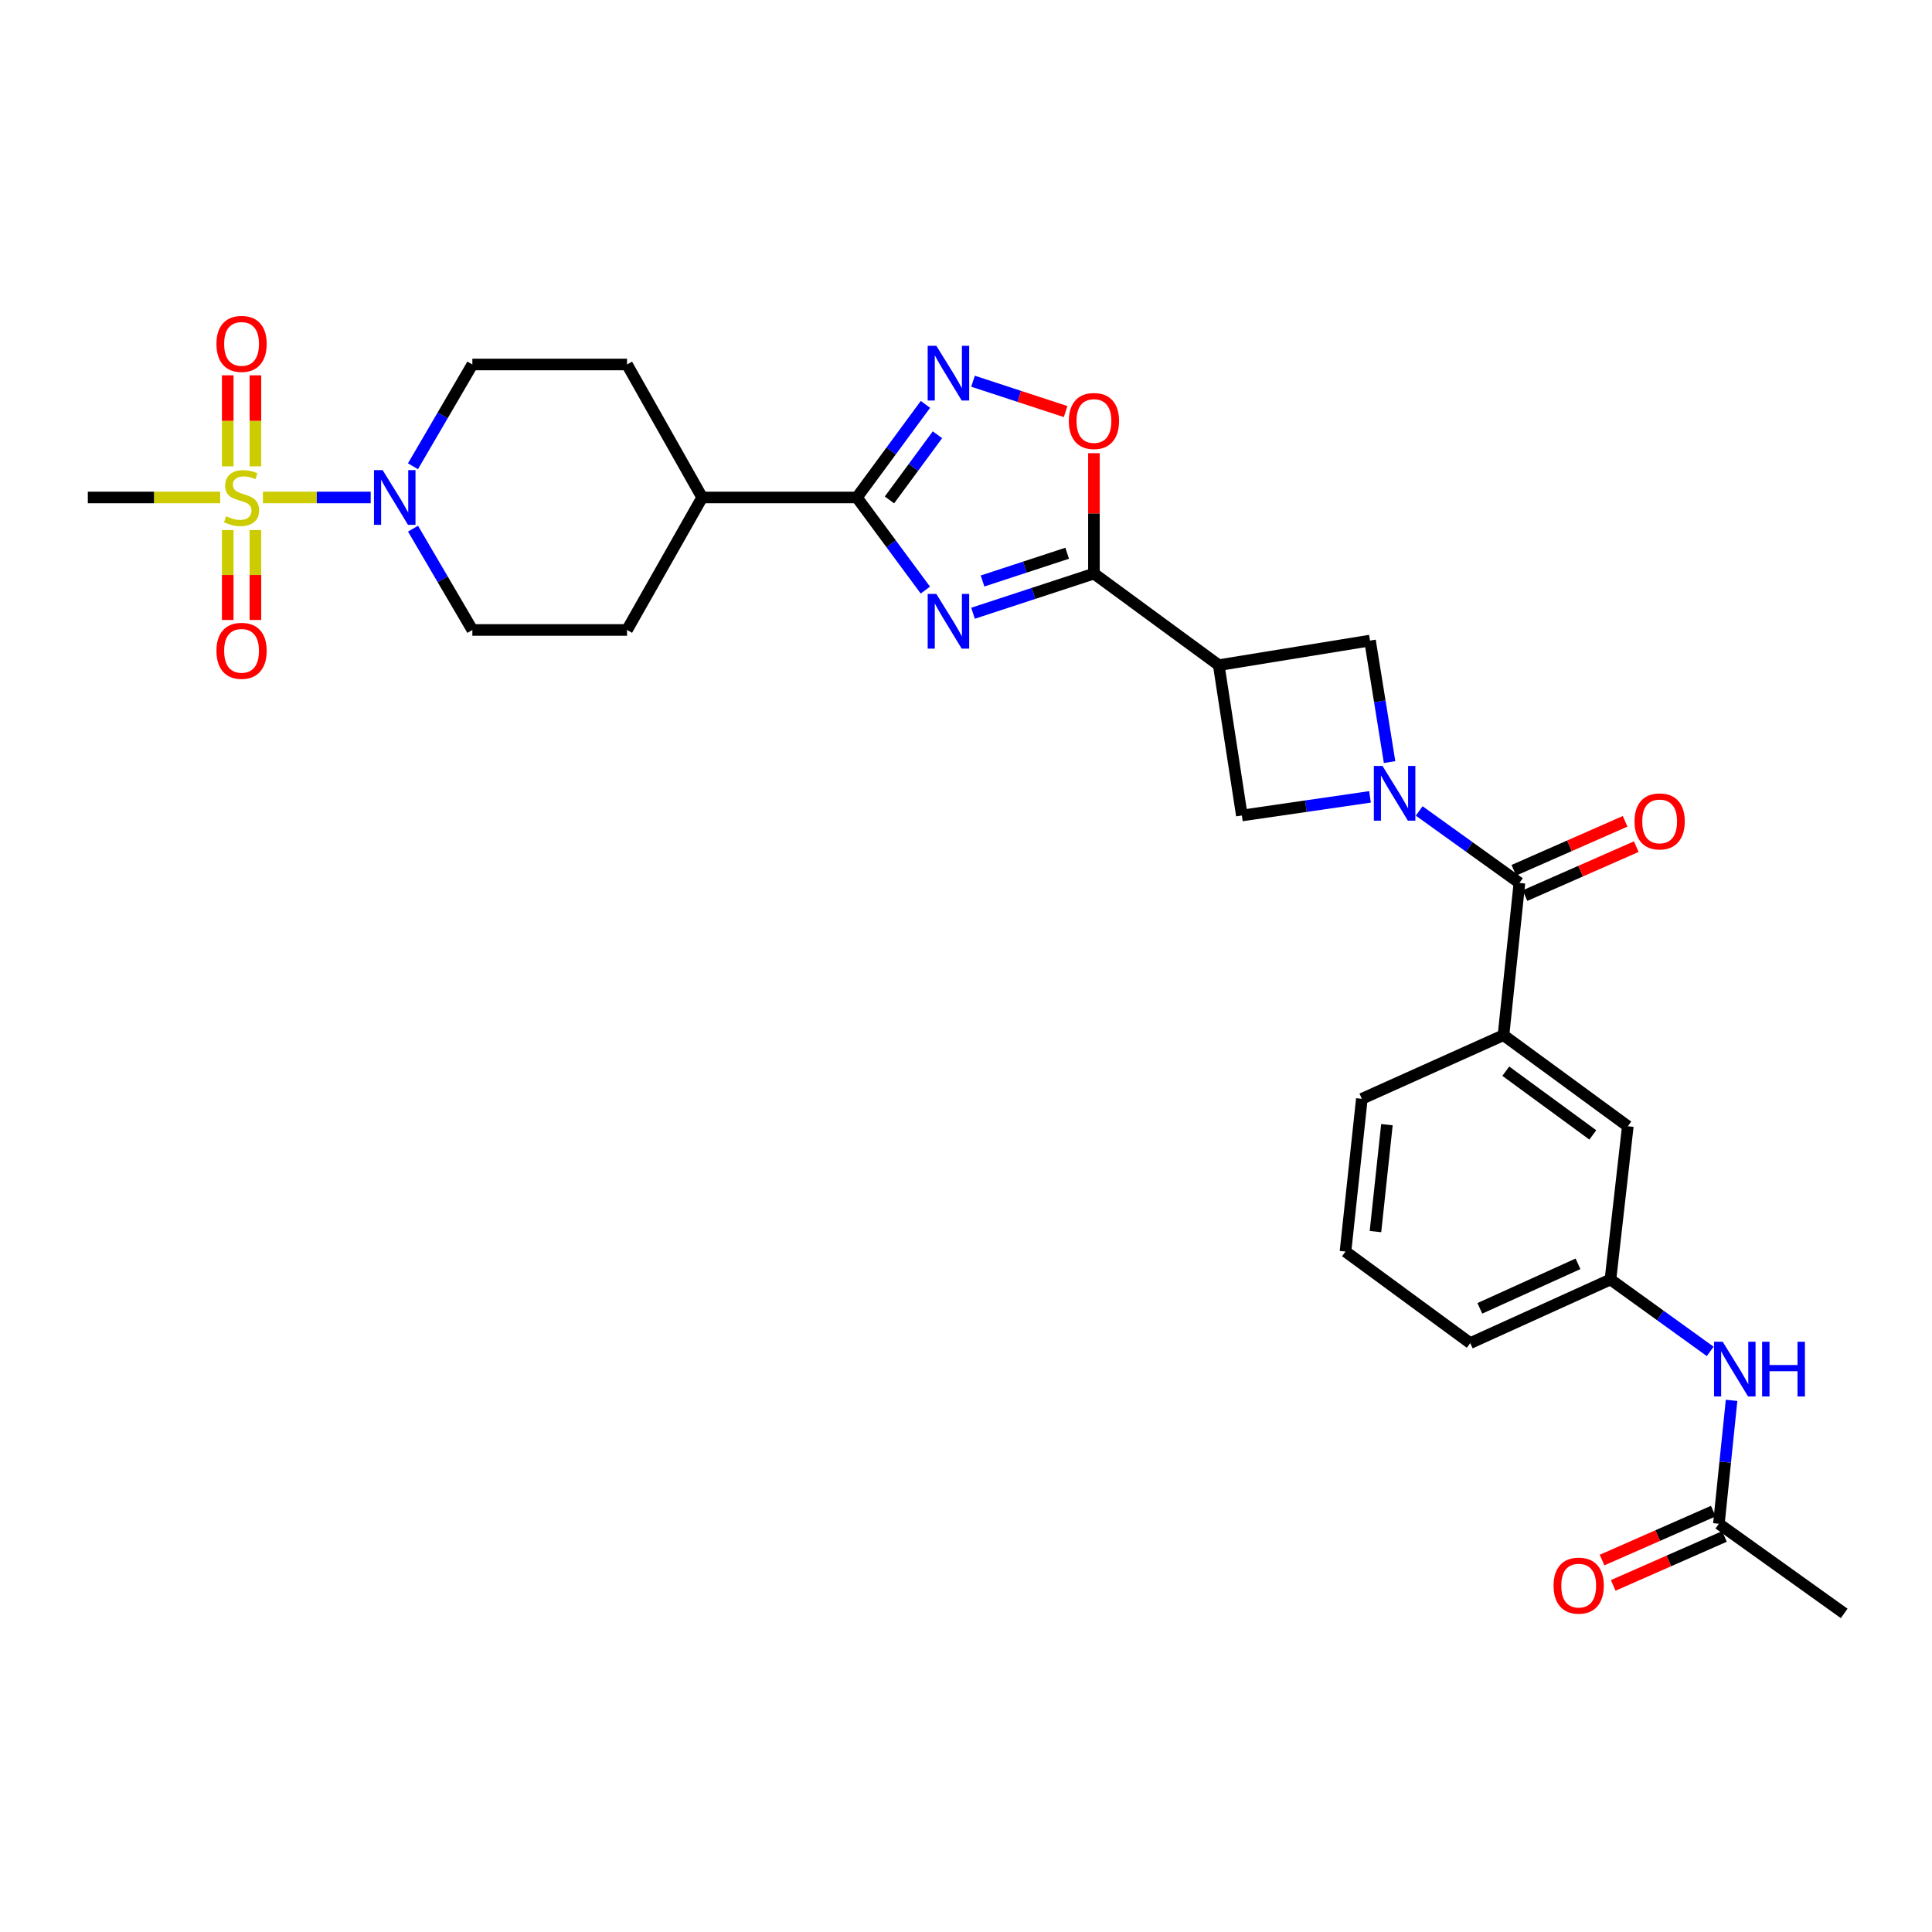<?xml version='1.0' encoding='iso-8859-1'?>
<svg version='1.1' baseProfile='full'
              xmlns='http://www.w3.org/2000/svg'
                      xmlns:rdkit='http://www.rdkit.org/xml'
                      xmlns:xlink='http://www.w3.org/1999/xlink'
                  xml:space='preserve'
width='1000px' height='1000px' viewBox='0 0 1000 1000'>
<!-- END OF HEADER -->
<rect style='opacity:1.0;fill:#FFFFFF;stroke:none' width='1000' height='1000' x='0' y='0'> </rect>
<path class='bond-2' d='M 503.631,317.414 L 534.926,307.153' style='fill:none;fill-rule:evenodd;stroke:#0000FF;stroke-width:6px;stroke-linecap:butt;stroke-linejoin:miter;stroke-opacity:1' />
<path class='bond-2' d='M 534.926,307.153 L 566.221,296.892' style='fill:none;fill-rule:evenodd;stroke:#000000;stroke-width:6px;stroke-linecap:butt;stroke-linejoin:miter;stroke-opacity:1' />
<path class='bond-2' d='M 508.555,300.72 L 530.462,293.538' style='fill:none;fill-rule:evenodd;stroke:#0000FF;stroke-width:6px;stroke-linecap:butt;stroke-linejoin:miter;stroke-opacity:1' />
<path class='bond-2' d='M 530.462,293.538 L 552.369,286.355' style='fill:none;fill-rule:evenodd;stroke:#000000;stroke-width:6px;stroke-linecap:butt;stroke-linejoin:miter;stroke-opacity:1' />
<path class='bond-3' d='M 478.967,305.432 L 461.245,281.461' style='fill:none;fill-rule:evenodd;stroke:#0000FF;stroke-width:6px;stroke-linecap:butt;stroke-linejoin:miter;stroke-opacity:1' />
<path class='bond-3' d='M 461.245,281.461 L 443.522,257.489' style='fill:none;fill-rule:evenodd;stroke:#000000;stroke-width:6px;stroke-linecap:butt;stroke-linejoin:miter;stroke-opacity:1' />
<path class='bond-0' d='M 136.095,257.489 L 163.983,257.489' style='fill:none;fill-rule:evenodd;stroke:#CCCC00;stroke-width:6px;stroke-linecap:butt;stroke-linejoin:miter;stroke-opacity:1' />
<path class='bond-0' d='M 163.983,257.489 L 191.871,257.489' style='fill:none;fill-rule:evenodd;stroke:#0000FF;stroke-width:6px;stroke-linecap:butt;stroke-linejoin:miter;stroke-opacity:1' />
<path class='bond-12' d='M 117.869,274.351 L 117.869,297.626' style='fill:none;fill-rule:evenodd;stroke:#CCCC00;stroke-width:6px;stroke-linecap:butt;stroke-linejoin:miter;stroke-opacity:1' />
<path class='bond-12' d='M 117.869,297.626 L 117.869,320.9' style='fill:none;fill-rule:evenodd;stroke:#FF0000;stroke-width:6px;stroke-linecap:butt;stroke-linejoin:miter;stroke-opacity:1' />
<path class='bond-12' d='M 132.197,274.351 L 132.197,297.626' style='fill:none;fill-rule:evenodd;stroke:#CCCC00;stroke-width:6px;stroke-linecap:butt;stroke-linejoin:miter;stroke-opacity:1' />
<path class='bond-12' d='M 132.197,297.626 L 132.197,320.9' style='fill:none;fill-rule:evenodd;stroke:#FF0000;stroke-width:6px;stroke-linecap:butt;stroke-linejoin:miter;stroke-opacity:1' />
<path class='bond-13' d='M 132.197,241.38 L 132.197,217.822' style='fill:none;fill-rule:evenodd;stroke:#CCCC00;stroke-width:6px;stroke-linecap:butt;stroke-linejoin:miter;stroke-opacity:1' />
<path class='bond-13' d='M 132.197,217.822 L 132.197,194.265' style='fill:none;fill-rule:evenodd;stroke:#FF0000;stroke-width:6px;stroke-linecap:butt;stroke-linejoin:miter;stroke-opacity:1' />
<path class='bond-13' d='M 117.869,241.38 L 117.869,217.822' style='fill:none;fill-rule:evenodd;stroke:#CCCC00;stroke-width:6px;stroke-linecap:butt;stroke-linejoin:miter;stroke-opacity:1' />
<path class='bond-13' d='M 117.869,217.822 L 117.869,194.265' style='fill:none;fill-rule:evenodd;stroke:#FF0000;stroke-width:6px;stroke-linecap:butt;stroke-linejoin:miter;stroke-opacity:1' />
<path class='bond-25' d='M 113.964,257.489 L 79.709,257.489' style='fill:none;fill-rule:evenodd;stroke:#CCCC00;stroke-width:6px;stroke-linecap:butt;stroke-linejoin:miter;stroke-opacity:1' />
<path class='bond-25' d='M 79.709,257.489 L 45.455,257.489' style='fill:none;fill-rule:evenodd;stroke:#000000;stroke-width:6px;stroke-linecap:butt;stroke-linejoin:miter;stroke-opacity:1' />
<path class='bond-1' d='M 719.242,394.45 L 714.179,363.001' style='fill:none;fill-rule:evenodd;stroke:#0000FF;stroke-width:6px;stroke-linecap:butt;stroke-linejoin:miter;stroke-opacity:1' />
<path class='bond-1' d='M 714.179,363.001 L 709.115,331.551' style='fill:none;fill-rule:evenodd;stroke:#000000;stroke-width:6px;stroke-linecap:butt;stroke-linejoin:miter;stroke-opacity:1' />
<path class='bond-6' d='M 734.572,419.752 L 760.511,438.378' style='fill:none;fill-rule:evenodd;stroke:#0000FF;stroke-width:6px;stroke-linecap:butt;stroke-linejoin:miter;stroke-opacity:1' />
<path class='bond-6' d='M 760.511,438.378 L 786.449,457.004' style='fill:none;fill-rule:evenodd;stroke:#000000;stroke-width:6px;stroke-linecap:butt;stroke-linejoin:miter;stroke-opacity:1' />
<path class='bond-31' d='M 709.107,412.461 L 675.945,417.276' style='fill:none;fill-rule:evenodd;stroke:#0000FF;stroke-width:6px;stroke-linecap:butt;stroke-linejoin:miter;stroke-opacity:1' />
<path class='bond-31' d='M 675.945,417.276 L 642.783,422.091' style='fill:none;fill-rule:evenodd;stroke:#000000;stroke-width:6px;stroke-linecap:butt;stroke-linejoin:miter;stroke-opacity:1' />
<path class='bond-5' d='M 566.221,296.892 L 630.826,344.279' style='fill:none;fill-rule:evenodd;stroke:#000000;stroke-width:6px;stroke-linecap:butt;stroke-linejoin:miter;stroke-opacity:1' />
<path class='bond-8' d='M 566.221,296.892 L 566.221,265.73' style='fill:none;fill-rule:evenodd;stroke:#000000;stroke-width:6px;stroke-linecap:butt;stroke-linejoin:miter;stroke-opacity:1' />
<path class='bond-8' d='M 566.221,265.73 L 566.221,234.568' style='fill:none;fill-rule:evenodd;stroke:#FF0000;stroke-width:6px;stroke-linecap:butt;stroke-linejoin:miter;stroke-opacity:1' />
<path class='bond-4' d='M 443.522,257.489 L 461.266,233.397' style='fill:none;fill-rule:evenodd;stroke:#000000;stroke-width:6px;stroke-linecap:butt;stroke-linejoin:miter;stroke-opacity:1' />
<path class='bond-4' d='M 461.266,233.397 L 479.009,209.304' style='fill:none;fill-rule:evenodd;stroke:#0000FF;stroke-width:6px;stroke-linecap:butt;stroke-linejoin:miter;stroke-opacity:1' />
<path class='bond-4' d='M 460.382,258.758 L 472.803,241.893' style='fill:none;fill-rule:evenodd;stroke:#000000;stroke-width:6px;stroke-linecap:butt;stroke-linejoin:miter;stroke-opacity:1' />
<path class='bond-4' d='M 472.803,241.893 L 485.224,225.029' style='fill:none;fill-rule:evenodd;stroke:#0000FF;stroke-width:6px;stroke-linecap:butt;stroke-linejoin:miter;stroke-opacity:1' />
<path class='bond-15' d='M 443.522,257.489 L 363.442,257.489' style='fill:none;fill-rule:evenodd;stroke:#000000;stroke-width:6px;stroke-linecap:butt;stroke-linejoin:miter;stroke-opacity:1' />
<path class='bond-30' d='M 503.631,197.316 L 527.603,205.173' style='fill:none;fill-rule:evenodd;stroke:#0000FF;stroke-width:6px;stroke-linecap:butt;stroke-linejoin:miter;stroke-opacity:1' />
<path class='bond-30' d='M 527.603,205.173 L 551.575,213.03' style='fill:none;fill-rule:evenodd;stroke:#FF0000;stroke-width:6px;stroke-linecap:butt;stroke-linejoin:miter;stroke-opacity:1' />
<path class='bond-9' d='M 630.826,344.279 L 642.783,422.091' style='fill:none;fill-rule:evenodd;stroke:#000000;stroke-width:6px;stroke-linecap:butt;stroke-linejoin:miter;stroke-opacity:1' />
<path class='bond-10' d='M 630.826,344.279 L 709.115,331.551' style='fill:none;fill-rule:evenodd;stroke:#000000;stroke-width:6px;stroke-linecap:butt;stroke-linejoin:miter;stroke-opacity:1' />
<path class='bond-11' d='M 786.449,457.004 L 778.21,535.811' style='fill:none;fill-rule:evenodd;stroke:#000000;stroke-width:6px;stroke-linecap:butt;stroke-linejoin:miter;stroke-opacity:1' />
<path class='bond-20' d='M 789.334,463.562 L 818.133,450.893' style='fill:none;fill-rule:evenodd;stroke:#000000;stroke-width:6px;stroke-linecap:butt;stroke-linejoin:miter;stroke-opacity:1' />
<path class='bond-20' d='M 818.133,450.893 L 846.933,438.224' style='fill:none;fill-rule:evenodd;stroke:#FF0000;stroke-width:6px;stroke-linecap:butt;stroke-linejoin:miter;stroke-opacity:1' />
<path class='bond-20' d='M 783.564,450.447 L 812.364,437.778' style='fill:none;fill-rule:evenodd;stroke:#000000;stroke-width:6px;stroke-linecap:butt;stroke-linejoin:miter;stroke-opacity:1' />
<path class='bond-20' d='M 812.364,437.778 L 841.163,425.109' style='fill:none;fill-rule:evenodd;stroke:#FF0000;stroke-width:6px;stroke-linecap:butt;stroke-linejoin:miter;stroke-opacity:1' />
<path class='bond-7' d='M 213.777,273.636 L 229.134,299.851' style='fill:none;fill-rule:evenodd;stroke:#0000FF;stroke-width:6px;stroke-linecap:butt;stroke-linejoin:miter;stroke-opacity:1' />
<path class='bond-7' d='M 229.134,299.851 L 244.492,326.066' style='fill:none;fill-rule:evenodd;stroke:#000000;stroke-width:6px;stroke-linecap:butt;stroke-linejoin:miter;stroke-opacity:1' />
<path class='bond-32' d='M 213.745,241.337 L 229.119,214.997' style='fill:none;fill-rule:evenodd;stroke:#0000FF;stroke-width:6px;stroke-linecap:butt;stroke-linejoin:miter;stroke-opacity:1' />
<path class='bond-32' d='M 229.119,214.997 L 244.492,188.657' style='fill:none;fill-rule:evenodd;stroke:#000000;stroke-width:6px;stroke-linecap:butt;stroke-linejoin:miter;stroke-opacity:1' />
<path class='bond-17' d='M 778.21,535.811 L 842.553,582.943' style='fill:none;fill-rule:evenodd;stroke:#000000;stroke-width:6px;stroke-linecap:butt;stroke-linejoin:miter;stroke-opacity:1' />
<path class='bond-17' d='M 779.394,554.44 L 824.434,587.432' style='fill:none;fill-rule:evenodd;stroke:#000000;stroke-width:6px;stroke-linecap:butt;stroke-linejoin:miter;stroke-opacity:1' />
<path class='bond-26' d='M 778.21,535.811 L 704.889,568.742' style='fill:none;fill-rule:evenodd;stroke:#000000;stroke-width:6px;stroke-linecap:butt;stroke-linejoin:miter;stroke-opacity:1' />
<path class='bond-14' d='M 889.685,788.707 L 892.973,756.765' style='fill:none;fill-rule:evenodd;stroke:#000000;stroke-width:6px;stroke-linecap:butt;stroke-linejoin:miter;stroke-opacity:1' />
<path class='bond-14' d='M 892.973,756.765 L 896.26,724.823' style='fill:none;fill-rule:evenodd;stroke:#0000FF;stroke-width:6px;stroke-linecap:butt;stroke-linejoin:miter;stroke-opacity:1' />
<path class='bond-22' d='M 886.8,782.15 L 858.012,794.818' style='fill:none;fill-rule:evenodd;stroke:#000000;stroke-width:6px;stroke-linecap:butt;stroke-linejoin:miter;stroke-opacity:1' />
<path class='bond-22' d='M 858.012,794.818 L 829.224,807.486' style='fill:none;fill-rule:evenodd;stroke:#FF0000;stroke-width:6px;stroke-linecap:butt;stroke-linejoin:miter;stroke-opacity:1' />
<path class='bond-22' d='M 892.571,795.265 L 863.783,807.933' style='fill:none;fill-rule:evenodd;stroke:#000000;stroke-width:6px;stroke-linecap:butt;stroke-linejoin:miter;stroke-opacity:1' />
<path class='bond-22' d='M 863.783,807.933 L 834.995,820.601' style='fill:none;fill-rule:evenodd;stroke:#FF0000;stroke-width:6px;stroke-linecap:butt;stroke-linejoin:miter;stroke-opacity:1' />
<path class='bond-28' d='M 889.685,788.707 L 954.545,835.1' style='fill:none;fill-rule:evenodd;stroke:#000000;stroke-width:6px;stroke-linecap:butt;stroke-linejoin:miter;stroke-opacity:1' />
<path class='bond-23' d='M 363.442,257.489 L 324.548,188.657' style='fill:none;fill-rule:evenodd;stroke:#000000;stroke-width:6px;stroke-linecap:butt;stroke-linejoin:miter;stroke-opacity:1' />
<path class='bond-24' d='M 363.442,257.489 L 324.548,326.066' style='fill:none;fill-rule:evenodd;stroke:#000000;stroke-width:6px;stroke-linecap:butt;stroke-linejoin:miter;stroke-opacity:1' />
<path class='bond-16' d='M 885.201,699.479 L 859.387,680.869' style='fill:none;fill-rule:evenodd;stroke:#0000FF;stroke-width:6px;stroke-linecap:butt;stroke-linejoin:miter;stroke-opacity:1' />
<path class='bond-16' d='M 859.387,680.869 L 833.574,662.259' style='fill:none;fill-rule:evenodd;stroke:#000000;stroke-width:6px;stroke-linecap:butt;stroke-linejoin:miter;stroke-opacity:1' />
<path class='bond-21' d='M 842.553,582.943 L 833.574,662.259' style='fill:none;fill-rule:evenodd;stroke:#000000;stroke-width:6px;stroke-linecap:butt;stroke-linejoin:miter;stroke-opacity:1' />
<path class='bond-18' d='M 244.492,326.066 L 324.548,326.066' style='fill:none;fill-rule:evenodd;stroke:#000000;stroke-width:6px;stroke-linecap:butt;stroke-linejoin:miter;stroke-opacity:1' />
<path class='bond-19' d='M 244.492,188.657 L 324.548,188.657' style='fill:none;fill-rule:evenodd;stroke:#000000;stroke-width:6px;stroke-linecap:butt;stroke-linejoin:miter;stroke-opacity:1' />
<path class='bond-33' d='M 833.574,662.259 L 760.992,695.183' style='fill:none;fill-rule:evenodd;stroke:#000000;stroke-width:6px;stroke-linecap:butt;stroke-linejoin:miter;stroke-opacity:1' />
<path class='bond-33' d='M 816.768,654.149 L 765.96,677.195' style='fill:none;fill-rule:evenodd;stroke:#000000;stroke-width:6px;stroke-linecap:butt;stroke-linejoin:miter;stroke-opacity:1' />
<path class='bond-27' d='M 704.889,568.742 L 696.419,647.803' style='fill:none;fill-rule:evenodd;stroke:#000000;stroke-width:6px;stroke-linecap:butt;stroke-linejoin:miter;stroke-opacity:1' />
<path class='bond-27' d='M 717.865,582.128 L 711.936,637.47' style='fill:none;fill-rule:evenodd;stroke:#000000;stroke-width:6px;stroke-linecap:butt;stroke-linejoin:miter;stroke-opacity:1' />
<path class='bond-29' d='M 696.419,647.803 L 760.992,695.183' style='fill:none;fill-rule:evenodd;stroke:#000000;stroke-width:6px;stroke-linecap:butt;stroke-linejoin:miter;stroke-opacity:1' />
<path  class='atom-0' d='M 484.649 307.425
L 493.929 322.425
Q 494.849 323.905, 496.329 326.585
Q 497.809 329.265, 497.889 329.425
L 497.889 307.425
L 501.649 307.425
L 501.649 335.745
L 497.769 335.745
L 487.809 319.345
Q 486.649 317.425, 485.409 315.225
Q 484.209 313.025, 483.849 312.345
L 483.849 335.745
L 480.169 335.745
L 480.169 307.425
L 484.649 307.425
' fill='#0000FF'/>
<path  class='atom-1' d='M 117.033 267.209
Q 117.353 267.329, 118.673 267.889
Q 119.993 268.449, 121.433 268.809
Q 122.913 269.129, 124.353 269.129
Q 127.033 269.129, 128.593 267.849
Q 130.153 266.529, 130.153 264.249
Q 130.153 262.689, 129.353 261.729
Q 128.593 260.769, 127.393 260.249
Q 126.193 259.729, 124.193 259.129
Q 121.673 258.369, 120.153 257.649
Q 118.673 256.929, 117.593 255.409
Q 116.553 253.889, 116.553 251.329
Q 116.553 247.769, 118.953 245.569
Q 121.393 243.369, 126.193 243.369
Q 129.473 243.369, 133.193 244.929
L 132.273 248.009
Q 128.873 246.609, 126.313 246.609
Q 123.553 246.609, 122.033 247.769
Q 120.513 248.889, 120.553 250.849
Q 120.553 252.369, 121.313 253.289
Q 122.113 254.209, 123.233 254.729
Q 124.393 255.249, 126.313 255.849
Q 128.873 256.649, 130.393 257.449
Q 131.913 258.249, 132.993 259.889
Q 134.113 261.489, 134.113 264.249
Q 134.113 268.169, 131.473 270.289
Q 128.873 272.369, 124.513 272.369
Q 121.993 272.369, 120.073 271.809
Q 118.193 271.289, 115.953 270.369
L 117.033 267.209
' fill='#CCCC00'/>
<path  class='atom-2' d='M 715.584 396.452
L 724.864 411.452
Q 725.784 412.932, 727.264 415.612
Q 728.744 418.292, 728.824 418.452
L 728.824 396.452
L 732.584 396.452
L 732.584 424.772
L 728.704 424.772
L 718.744 408.372
Q 717.584 406.452, 716.344 404.252
Q 715.144 402.052, 714.784 401.372
L 714.784 424.772
L 711.104 424.772
L 711.104 396.452
L 715.584 396.452
' fill='#0000FF'/>
<path  class='atom-5' d='M 484.649 178.986
L 493.929 193.986
Q 494.849 195.466, 496.329 198.146
Q 497.809 200.826, 497.889 200.986
L 497.889 178.986
L 501.649 178.986
L 501.649 207.306
L 497.769 207.306
L 487.809 190.906
Q 486.649 188.986, 485.409 186.786
Q 484.209 184.586, 483.849 183.906
L 483.849 207.306
L 480.169 207.306
L 480.169 178.986
L 484.649 178.986
' fill='#0000FF'/>
<path  class='atom-8' d='M 198.057 243.329
L 207.337 258.329
Q 208.257 259.809, 209.737 262.489
Q 211.217 265.169, 211.297 265.329
L 211.297 243.329
L 215.057 243.329
L 215.057 271.649
L 211.177 271.649
L 201.217 255.249
Q 200.057 253.329, 198.817 251.129
Q 197.617 248.929, 197.257 248.249
L 197.257 271.649
L 193.577 271.649
L 193.577 243.329
L 198.057 243.329
' fill='#0000FF'/>
<path  class='atom-9' d='M 553.221 217.911
Q 553.221 211.111, 556.581 207.311
Q 559.941 203.511, 566.221 203.511
Q 572.501 203.511, 575.861 207.311
Q 579.221 211.111, 579.221 217.911
Q 579.221 224.791, 575.821 228.711
Q 572.421 232.591, 566.221 232.591
Q 559.981 232.591, 556.581 228.711
Q 553.221 224.831, 553.221 217.911
M 566.221 229.391
Q 570.541 229.391, 572.861 226.511
Q 575.221 223.591, 575.221 217.911
Q 575.221 212.351, 572.861 209.551
Q 570.541 206.711, 566.221 206.711
Q 561.901 206.711, 559.541 209.511
Q 557.221 212.311, 557.221 217.911
Q 557.221 223.631, 559.541 226.511
Q 561.901 229.391, 566.221 229.391
' fill='#FF0000'/>
<path  class='atom-13' d='M 112.033 336.861
Q 112.033 330.061, 115.393 326.261
Q 118.753 322.461, 125.033 322.461
Q 131.313 322.461, 134.673 326.261
Q 138.033 330.061, 138.033 336.861
Q 138.033 343.741, 134.633 347.661
Q 131.233 351.541, 125.033 351.541
Q 118.793 351.541, 115.393 347.661
Q 112.033 343.781, 112.033 336.861
M 125.033 348.341
Q 129.353 348.341, 131.673 345.461
Q 134.033 342.541, 134.033 336.861
Q 134.033 331.301, 131.673 328.501
Q 129.353 325.661, 125.033 325.661
Q 120.713 325.661, 118.353 328.461
Q 116.033 331.261, 116.033 336.861
Q 116.033 342.581, 118.353 345.461
Q 120.713 348.341, 125.033 348.341
' fill='#FF0000'/>
<path  class='atom-14' d='M 112.033 177.998
Q 112.033 171.198, 115.393 167.398
Q 118.753 163.598, 125.033 163.598
Q 131.313 163.598, 134.673 167.398
Q 138.033 171.198, 138.033 177.998
Q 138.033 184.878, 134.633 188.798
Q 131.233 192.678, 125.033 192.678
Q 118.793 192.678, 115.393 188.798
Q 112.033 184.918, 112.033 177.998
M 125.033 189.478
Q 129.353 189.478, 131.673 186.598
Q 134.033 183.678, 134.033 177.998
Q 134.033 172.438, 131.673 169.638
Q 129.353 166.798, 125.033 166.798
Q 120.713 166.798, 118.353 169.598
Q 116.033 172.398, 116.033 177.998
Q 116.033 183.718, 118.353 186.598
Q 120.713 189.478, 125.033 189.478
' fill='#FF0000'/>
<path  class='atom-17' d='M 891.664 694.491
L 900.944 709.491
Q 901.864 710.971, 903.344 713.651
Q 904.824 716.331, 904.904 716.491
L 904.904 694.491
L 908.664 694.491
L 908.664 722.811
L 904.784 722.811
L 894.824 706.411
Q 893.664 704.491, 892.424 702.291
Q 891.224 700.091, 890.864 699.411
L 890.864 722.811
L 887.184 722.811
L 887.184 694.491
L 891.664 694.491
' fill='#0000FF'/>
<path  class='atom-17' d='M 912.064 694.491
L 915.904 694.491
L 915.904 706.531
L 930.384 706.531
L 930.384 694.491
L 934.224 694.491
L 934.224 722.811
L 930.384 722.811
L 930.384 709.731
L 915.904 709.731
L 915.904 722.811
L 912.064 722.811
L 912.064 694.491
' fill='#0000FF'/>
<path  class='atom-21' d='M 846.031 425.156
Q 846.031 418.356, 849.391 414.556
Q 852.751 410.756, 859.031 410.756
Q 865.311 410.756, 868.671 414.556
Q 872.031 418.356, 872.031 425.156
Q 872.031 432.036, 868.631 435.956
Q 865.231 439.836, 859.031 439.836
Q 852.791 439.836, 849.391 435.956
Q 846.031 432.076, 846.031 425.156
M 859.031 436.636
Q 863.351 436.636, 865.671 433.756
Q 868.031 430.836, 868.031 425.156
Q 868.031 419.596, 865.671 416.796
Q 863.351 413.956, 859.031 413.956
Q 854.711 413.956, 852.351 416.756
Q 850.031 419.556, 850.031 425.156
Q 850.031 430.876, 852.351 433.756
Q 854.711 436.636, 859.031 436.636
' fill='#FF0000'/>
<path  class='atom-23' d='M 804.128 820.716
Q 804.128 813.916, 807.488 810.116
Q 810.848 806.316, 817.128 806.316
Q 823.408 806.316, 826.768 810.116
Q 830.128 813.916, 830.128 820.716
Q 830.128 827.596, 826.728 831.516
Q 823.328 835.396, 817.128 835.396
Q 810.888 835.396, 807.488 831.516
Q 804.128 827.636, 804.128 820.716
M 817.128 832.196
Q 821.448 832.196, 823.768 829.316
Q 826.128 826.396, 826.128 820.716
Q 826.128 815.156, 823.768 812.356
Q 821.448 809.516, 817.128 809.516
Q 812.808 809.516, 810.448 812.316
Q 808.128 815.116, 808.128 820.716
Q 808.128 826.436, 810.448 829.316
Q 812.808 832.196, 817.128 832.196
' fill='#FF0000'/>
</svg>
